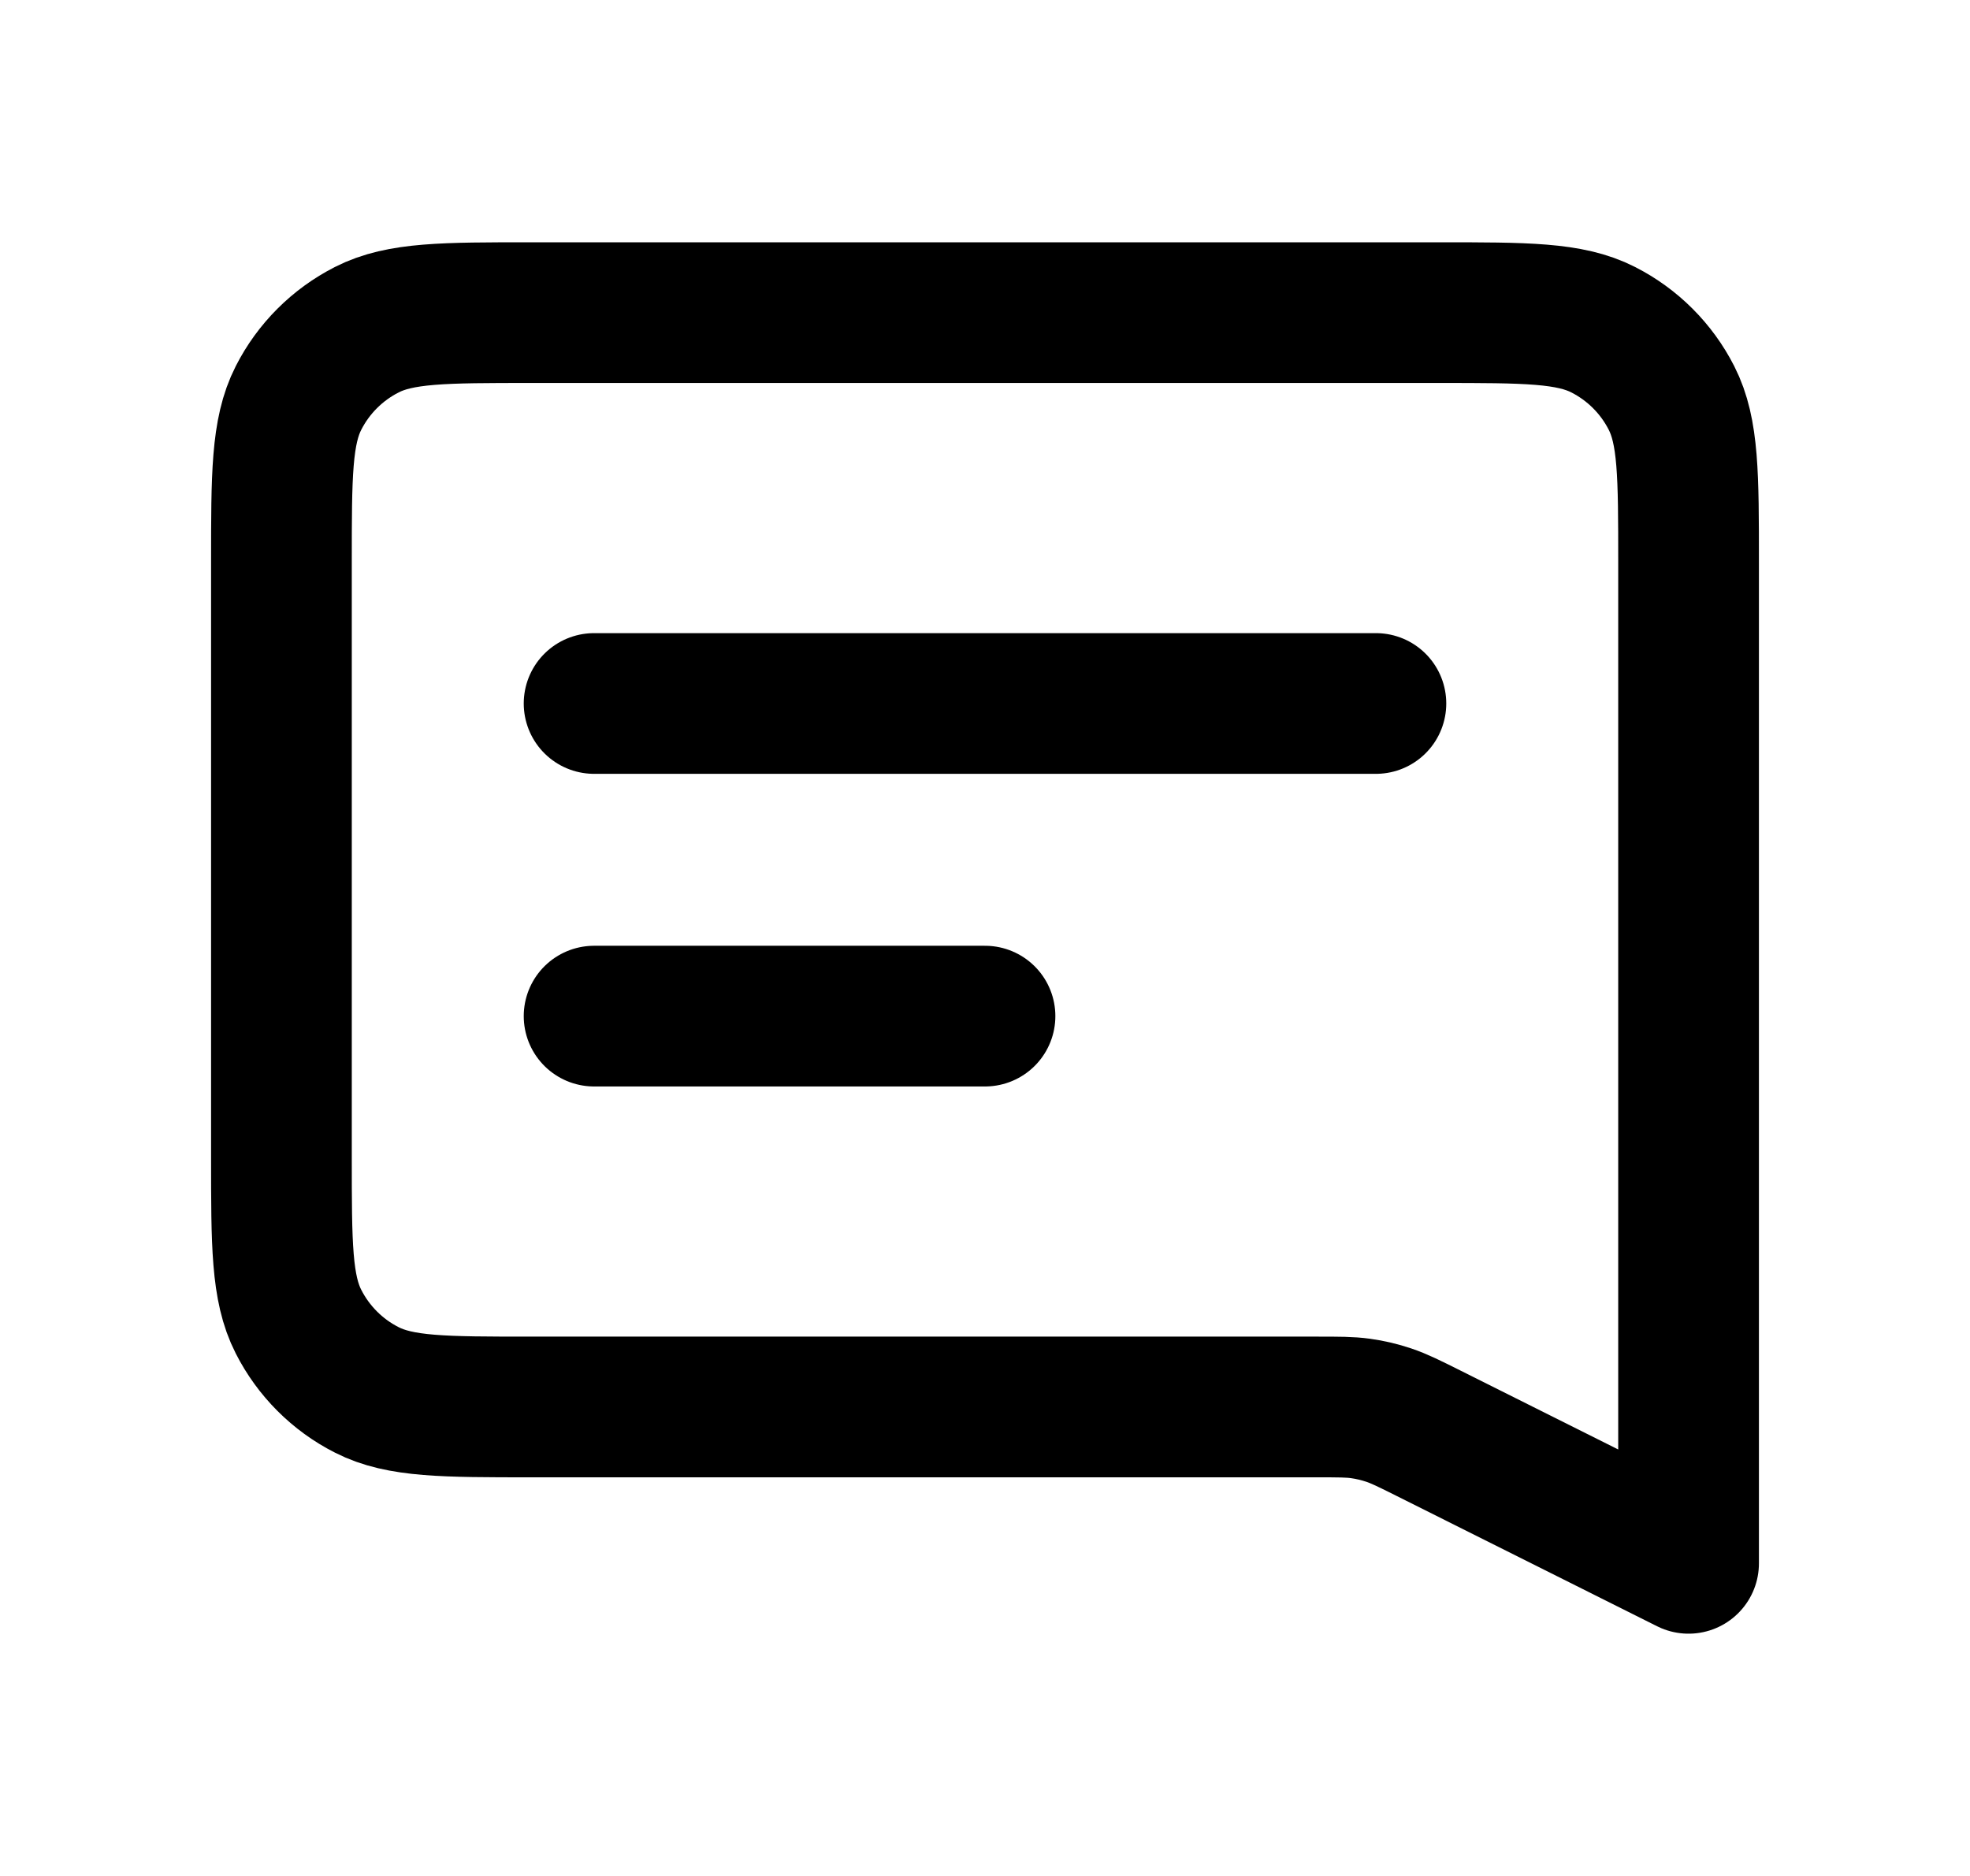 <svg width="21" height="20" viewBox="0 0 21 20" fill="none" xmlns="http://www.w3.org/2000/svg">
<path d="M6.333 7.5H14.667M6.333 10.833H10.5M18 16.667L15.23 15.281C15.02 15.176 14.915 15.124 14.805 15.087C14.707 15.054 14.606 15.03 14.504 15.016C14.389 15 14.272 15 14.037 15H5.667C4.733 15 4.267 15 3.91 14.818C3.596 14.659 3.341 14.403 3.182 14.09C3 13.733 3 13.267 3 12.333V6C3 5.066 3 4.6 3.182 4.243C3.341 3.93 3.596 3.675 3.91 3.515C4.267 3.333 4.733 3.333 5.667 3.333H15.333C16.267 3.333 16.733 3.333 17.09 3.515C17.404 3.675 17.659 3.93 17.818 4.243C18 4.6 18 5.066 18 6V16.667Z" stroke="black" stroke-width="1.5" stroke-linecap="round" stroke-linejoin="round"/>
</svg>
